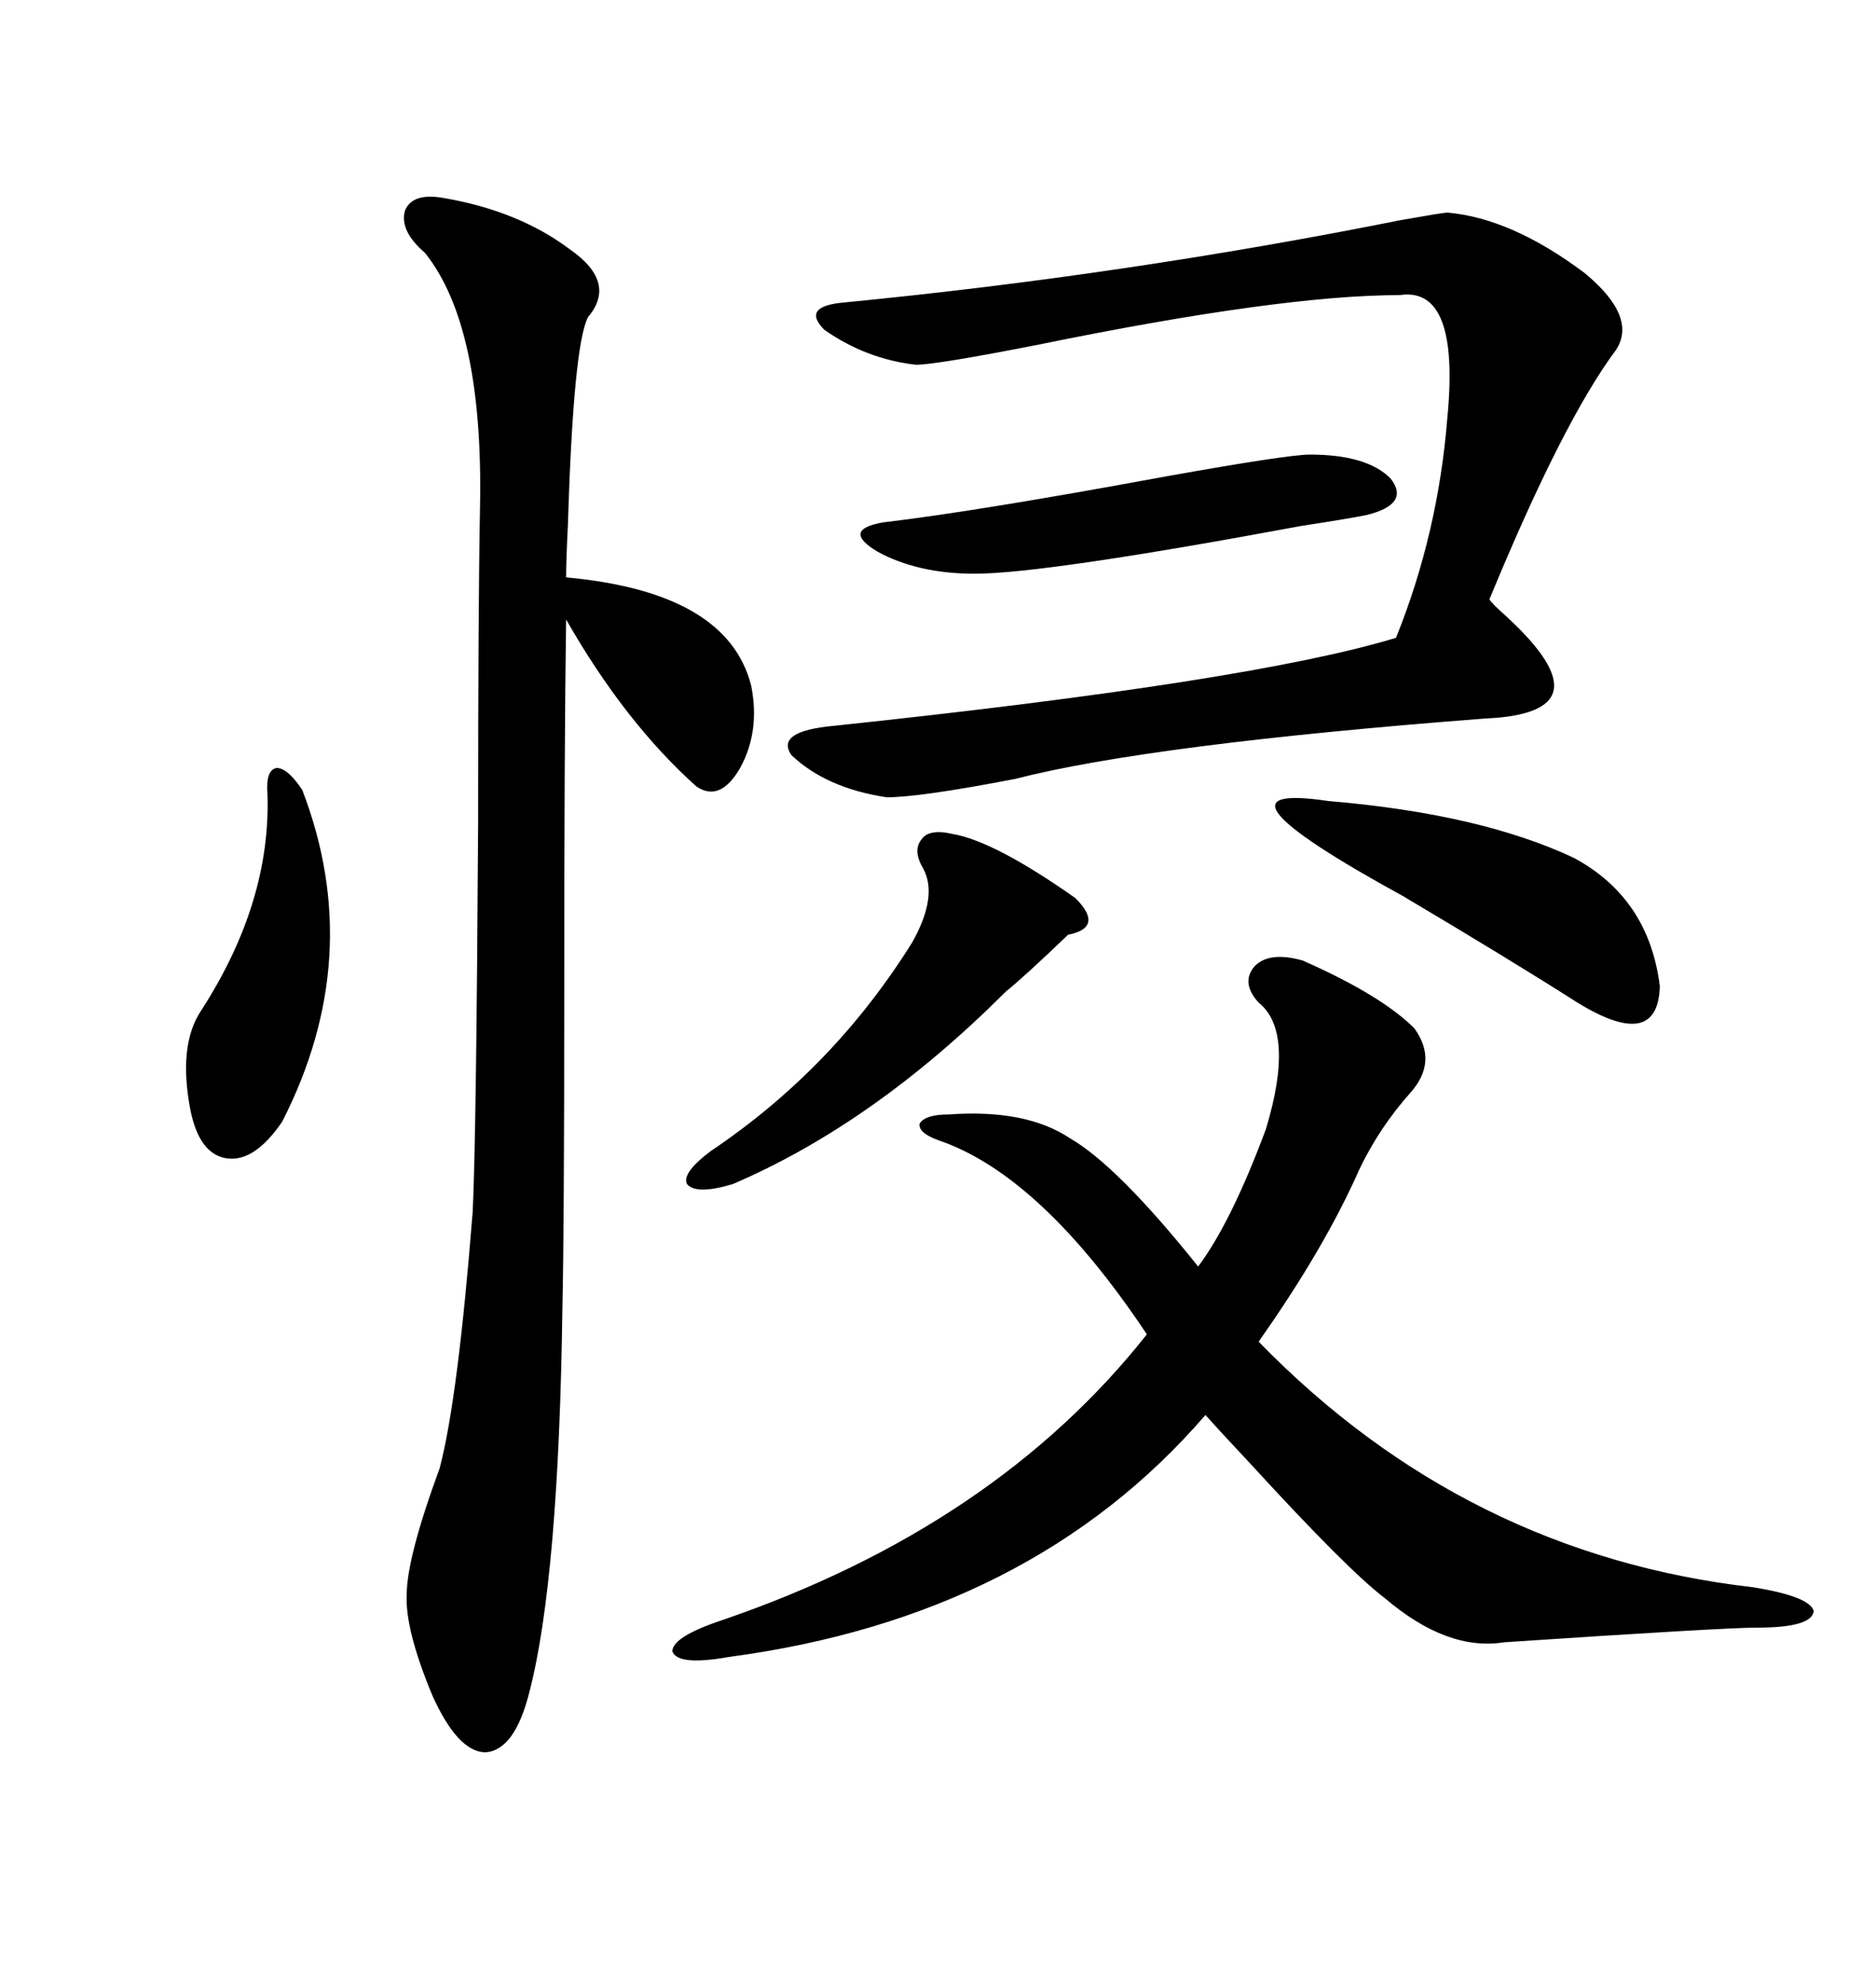 <svg xmlns="http://www.w3.org/2000/svg" xmlns:xlink="http://www.w3.org/1999/xlink" width="300" height="317.285"><path d="M70.90 31.64L70.90 31.64Q82.91 33.69 91.11 39.84L91.11 39.84Q98.73 45.12 94.04 50.68L94.04 50.68Q91.70 55.08 90.82 83.79L90.82 83.79Q90.53 89.65 90.53 92.29L90.53 92.29Q116.31 94.63 120.12 109.57L120.12 109.57Q121.58 116.89 118.36 122.75L118.36 122.75Q115.14 128.32 111.33 125.68L111.33 125.68Q99.90 115.43 90.53 99.02L90.53 99.02Q90.23 118.65 90.23 159.08L90.23 159.08Q90.23 196.00 89.94 208.89L89.94 208.89Q89.36 252.25 84.67 270.41L84.67 270.41Q82.32 279.79 77.64 280.08L77.64 280.08Q73.24 280.08 69.14 271.00L69.14 271.00Q64.75 260.45 65.04 254.88L65.04 254.88Q65.04 249.02 70.31 234.67L70.31 234.67Q73.24 223.54 75.59 193.65L75.59 193.65Q76.17 181.64 76.46 131.54L76.46 131.54Q76.46 96.97 76.76 81.15L76.76 81.15Q77.34 52.15 67.97 40.43L67.97 40.43Q63.87 36.91 64.75 33.69L64.75 33.69Q65.92 30.76 70.90 31.64ZM226.17 164.36L226.17 164.36Q229.98 169.63 225.59 174.61L225.59 174.61Q220.61 180.18 217.38 186.91L217.38 186.91Q211.82 199.51 201.27 214.45L201.27 214.45Q234.38 248.44 280.37 253.71L280.37 253.71Q289.45 255.18 290.04 257.52L290.04 257.52Q289.75 260.16 280.96 260.16L280.96 260.16Q275.68 260.16 240.53 262.50L240.53 262.50Q231.45 263.96 221.48 255.47L221.48 255.47Q215.63 251.07 199.80 233.79L199.80 233.79Q195.12 228.81 192.77 226.17L192.77 226.17Q164.94 258.40 116.60 264.84L116.60 264.84Q108.40 266.31 107.52 263.96L107.52 263.96Q107.52 261.62 115.43 258.98L115.43 258.98Q159.08 244.04 183.40 213.28L183.40 213.28Q166.41 187.79 150 182.23L150 182.23Q146.78 181.05 147.07 179.59L147.07 179.59Q147.95 178.13 151.76 178.13L151.76 178.13Q164.06 177.25 171.09 181.93L171.09 181.93Q178.71 186.33 191.60 202.44L191.60 202.44Q196.88 195.41 202.44 180.47L202.44 180.47Q207.13 164.94 201.27 160.25L201.27 160.25Q198.34 157.03 200.68 154.39L200.68 154.39Q203.03 152.05 208.30 153.52L208.30 153.52Q220.90 159.08 226.17 164.36ZM231.45 33.98L231.45 33.98Q241.70 34.86 253.42 43.65L253.42 43.65Q261.91 50.68 258.40 55.96L258.40 55.96Q249.90 67.38 238.18 95.80L238.18 95.80Q238.48 96.39 241.11 98.73L241.11 98.73Q257.52 113.96 237.60 114.84L237.60 114.84Q183.98 118.95 162.30 124.51L162.30 124.51Q147.07 127.44 141.80 127.44L141.80 127.44Q132.13 125.98 126.56 120.70L126.56 120.70Q123.93 116.89 133.30 116.02L133.30 116.02Q200.10 108.98 223.24 101.95L223.24 101.95Q229.98 85.25 231.45 66.80L231.45 66.80Q233.50 45.70 223.83 47.17L223.83 47.17Q204.79 47.17 166.11 55.08L166.11 55.08Q149.71 58.30 146.48 58.30L146.48 58.30Q138.57 57.42 131.84 52.73L131.84 52.73Q128.03 48.93 135.06 48.34L135.06 48.34Q180.18 43.95 224.12 35.16L224.12 35.16Q230.86 33.98 231.45 33.98ZM152.34 133.30L152.34 133.30Q159.08 134.47 171.97 143.55L171.97 143.55Q174.32 145.90 174.02 147.36L174.02 147.36Q173.73 148.83 170.80 149.41L170.80 149.41Q163.77 156.15 160.84 158.50L160.84 158.50Q139.75 179.59 117.19 189.26L117.19 189.26Q111.33 191.02 109.86 189.26L109.86 189.26Q108.98 187.50 113.67 183.98L113.67 183.98Q133.30 170.80 145.90 150.59L145.90 150.59Q150 143.26 147.66 138.87L147.66 138.87Q145.90 135.94 147.36 134.18L147.36 134.18Q148.54 132.42 152.34 133.30ZM212.40 128.03L212.40 128.03Q236.72 130.08 251.66 137.11L251.66 137.11Q263.67 143.55 265.43 157.62L265.43 157.62Q265.14 168.16 252.25 160.25L252.25 160.25Q241.70 153.52 224.41 143.26L224.41 143.26Q190.72 124.80 212.40 128.03ZM209.47 72.66L209.47 72.66Q218.55 72.66 222.36 76.46L222.36 76.46Q225.59 80.57 218.55 82.32L218.55 82.32Q215.63 82.91 208.01 84.08L208.01 84.08Q166.99 91.70 155.86 91.70L155.86 91.70Q146.78 91.70 140.33 88.18L140.33 88.18Q134.47 84.67 141.21 83.50L141.21 83.50Q156.15 81.74 186.33 76.17L186.33 76.17Q205.96 72.66 209.47 72.66ZM48.34 126.27L48.34 126.27Q58.59 152.93 45.12 179.30L45.12 179.30Q40.72 185.74 36.33 185.16L36.33 185.16Q31.93 184.57 30.47 177.54L30.47 177.54Q28.42 166.99 32.23 161.43L32.23 161.43Q43.36 144.14 42.77 126.86L42.77 126.86Q42.48 123.05 44.24 122.75L44.24 122.75Q46.00 122.75 48.34 126.27Z"/></svg>
